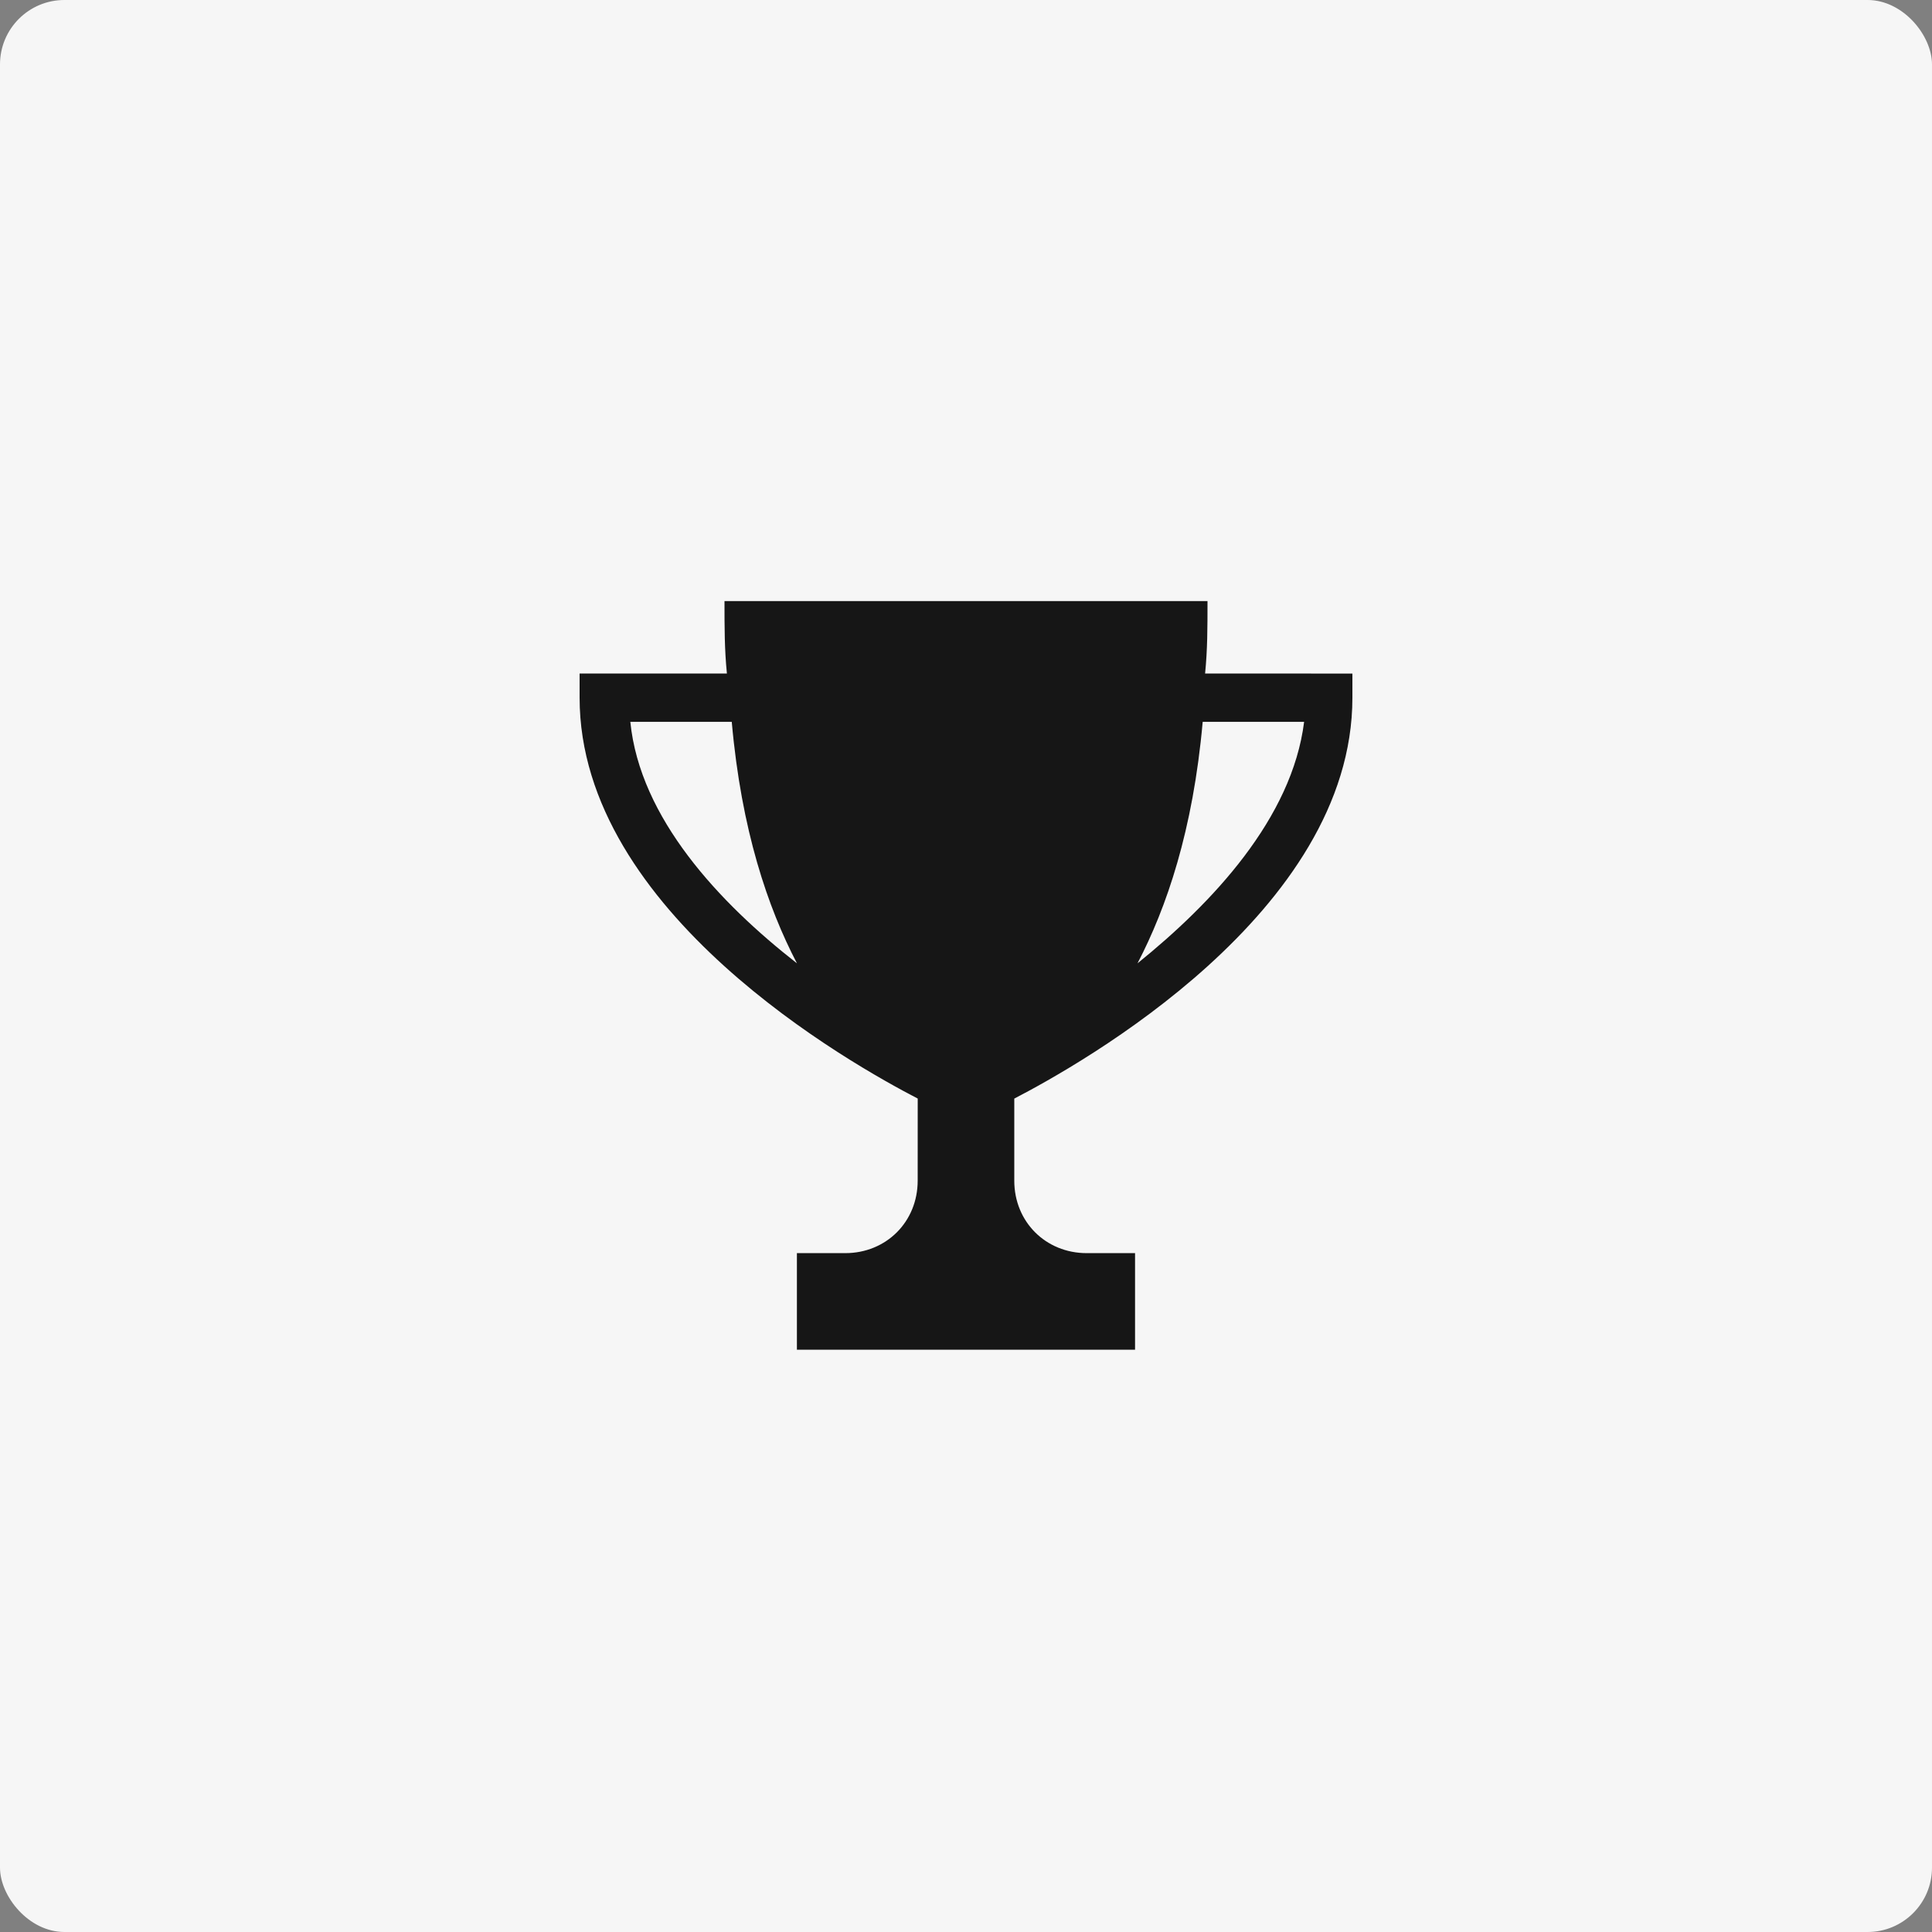 <svg width="90" height="90" viewBox="0 0 90 90" fill="none" xmlns="http://www.w3.org/2000/svg">
<rect x="0" y="0" width="90" height="90" fill="#808080" stroke="none"/>
<rect width="90" height="90" rx="3" fill="#F6F6F6"/>
<path d="M56.138 31.375C56.25 30.251 56.25 29.238 56.25 28H33.75C33.75 29.238 33.75 30.251 33.862 31.375H27V32.499C27 42.513 39.714 49.601 42.751 51.175L42.749 55.001C42.749 56.914 41.287 58.376 39.374 58.376H37.123V62.876H52.875V58.376H50.624C48.711 58.376 47.249 56.914 47.249 55.001V51.177C50.286 49.601 63 42.513 63 32.502V31.377L56.138 31.375ZM29.363 33.626H34.088C34.537 38.689 35.775 42.289 37.125 44.876C33.525 42.064 29.812 38.125 29.363 33.626ZM52.989 44.876C54.339 42.287 55.577 38.689 56.026 33.626H60.751C60.188 38.125 56.475 42.064 52.989 44.876Z" fill="#161616"/>
</svg>
